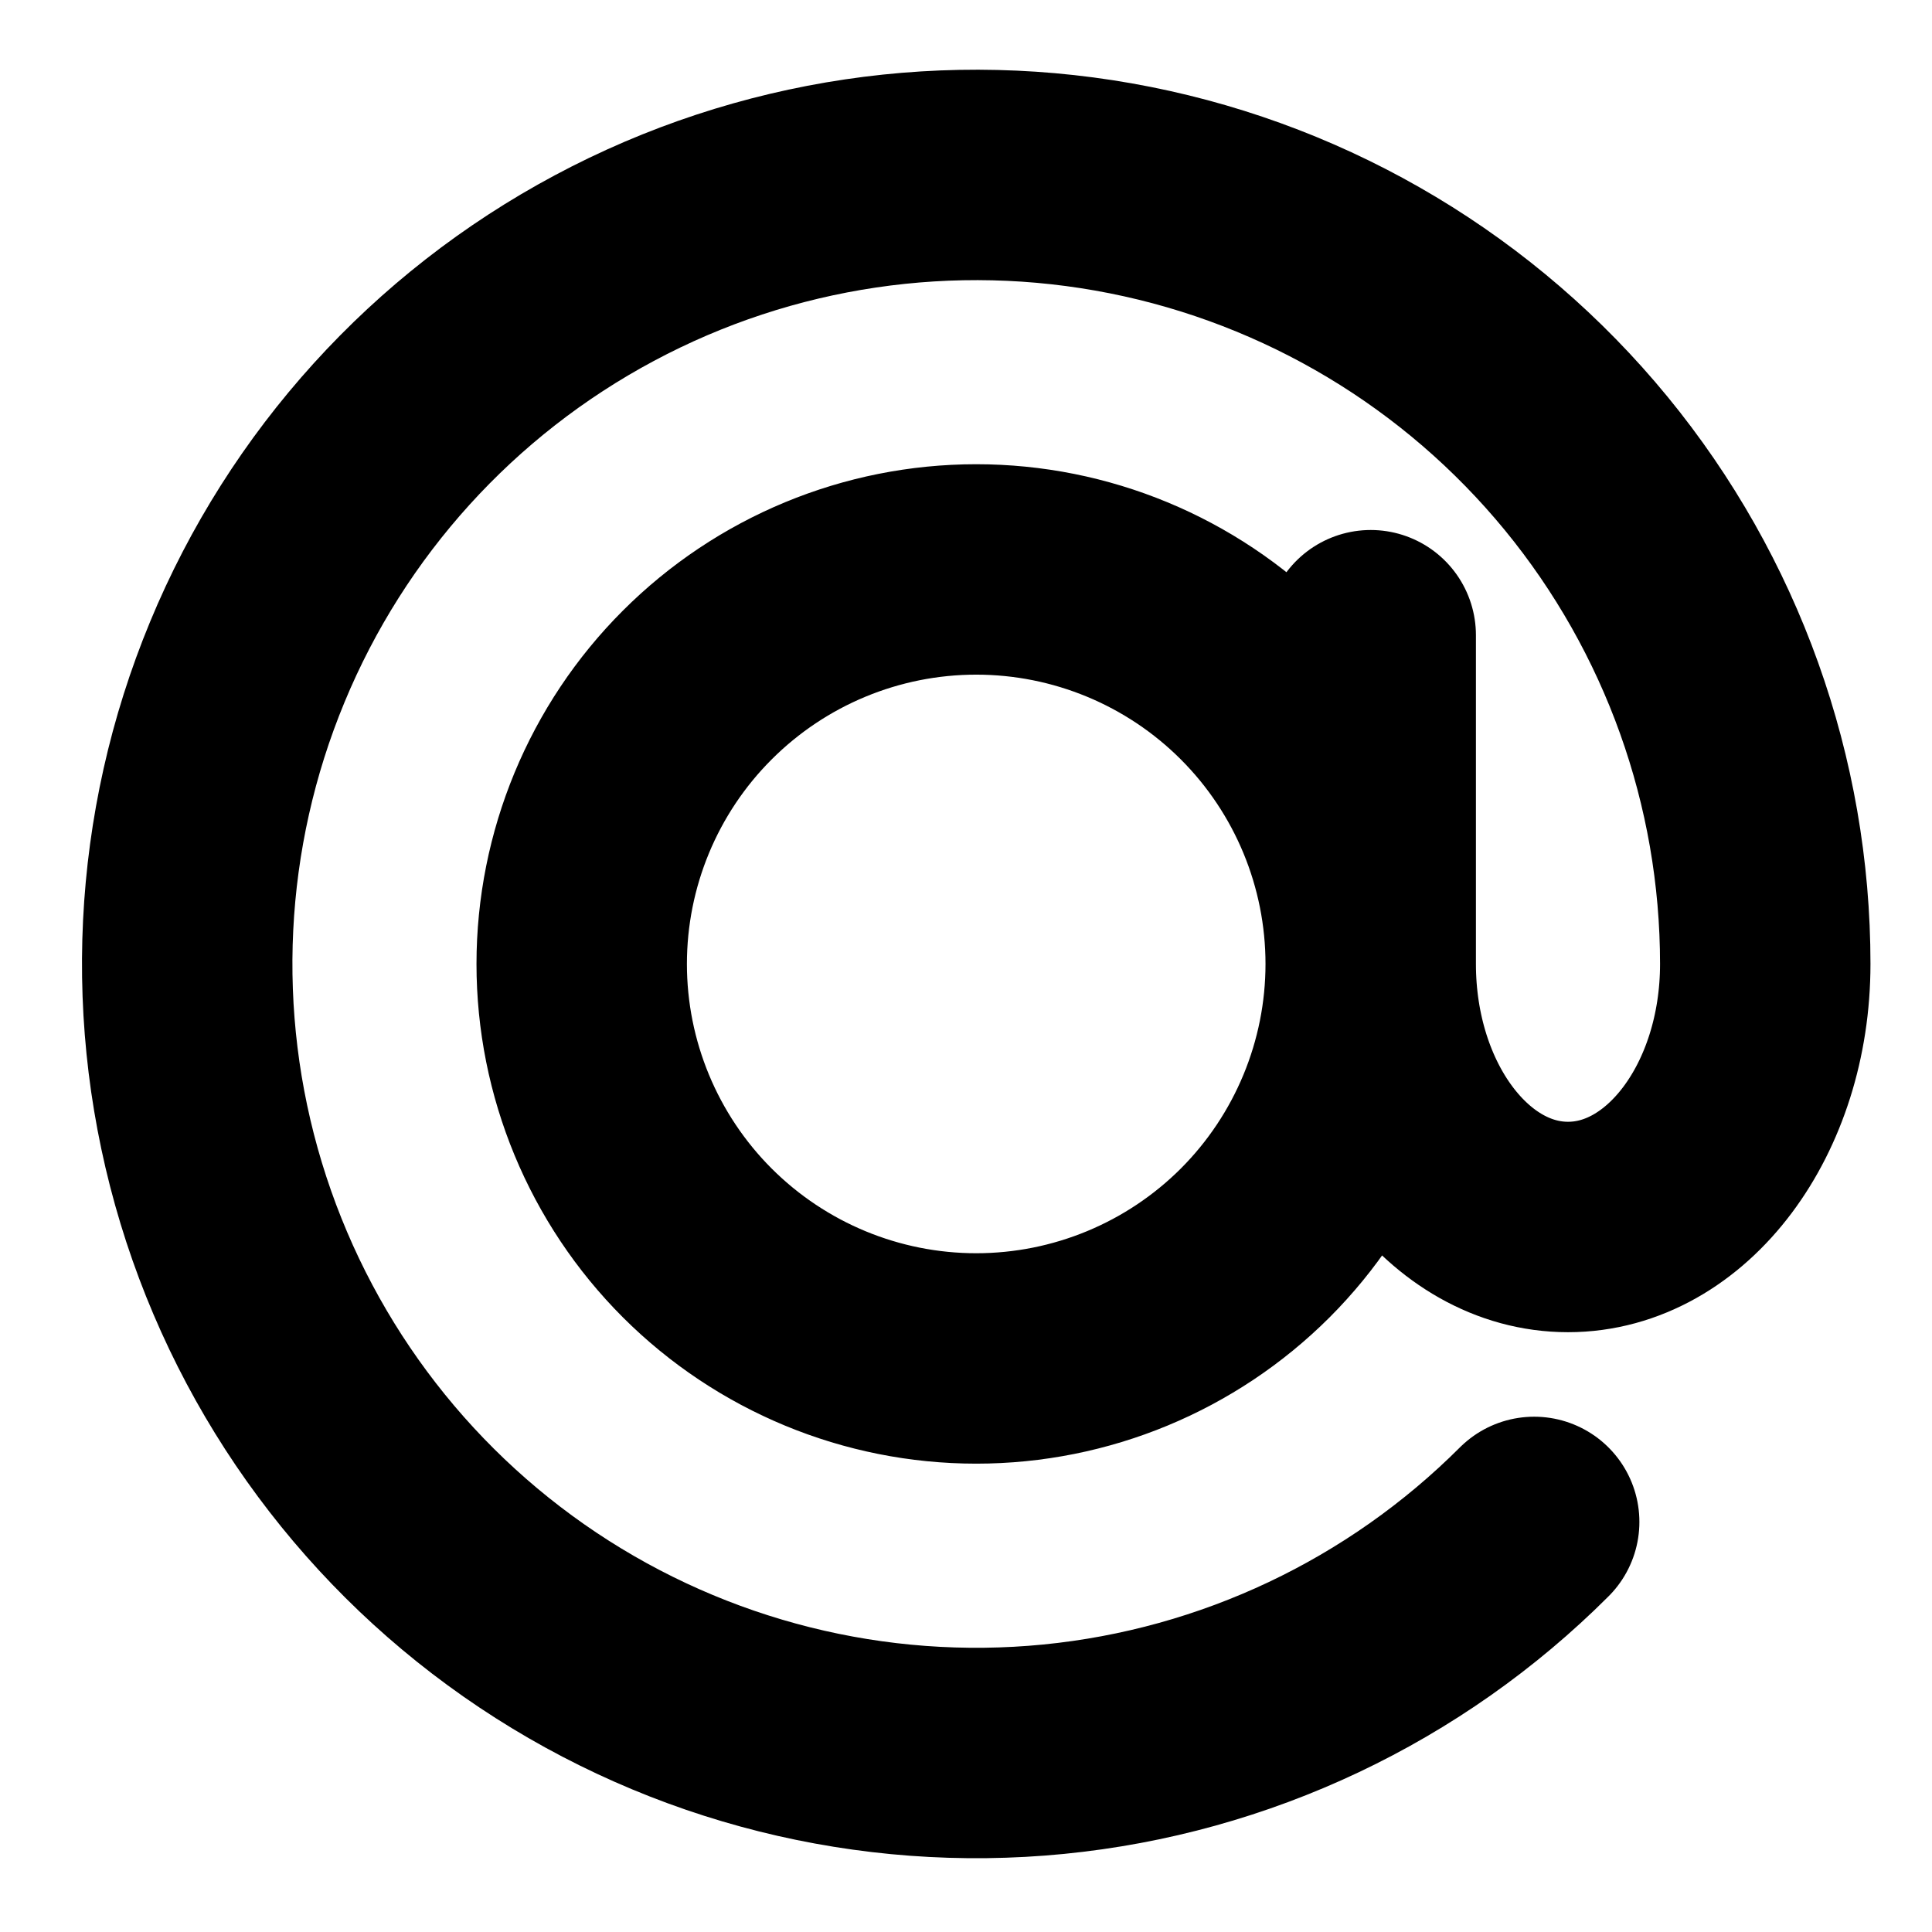 <svg width="23" height="23" viewBox="0 0 23 23" fill="none" xmlns="http://www.w3.org/2000/svg">
<path d="M16.318 11.476C16.318 12.721 15.823 13.916 14.943 14.797C14.062 15.677 12.867 16.172 11.622 16.172C10.376 16.172 9.182 15.677 8.301 14.797C7.42 13.916 6.925 12.721 6.925 11.476C6.925 10.23 7.42 9.035 8.301 8.155C9.182 7.274 10.376 6.779 11.622 6.779C12.867 6.779 14.062 7.274 14.943 8.155C15.823 9.035 16.318 10.23 16.318 11.476ZM16.318 11.476C16.318 13.205 17.369 14.607 18.667 14.607C19.964 14.607 21.015 13.205 21.015 11.476C21.015 9.302 20.261 7.197 18.883 5.517C17.504 3.837 15.586 2.687 13.454 2.263C11.323 1.839 9.11 2.167 7.194 3.192C5.277 4.216 3.775 5.873 2.944 7.881C2.112 9.889 2.002 12.123 2.633 14.203C3.264 16.282 4.596 18.079 6.403 19.286C8.21 20.493 10.38 21.037 12.543 20.824C14.705 20.611 16.727 19.654 18.264 18.118M16.318 11.476V7.562" stroke="black" stroke-width="2.505" stroke-linecap="round" stroke-linejoin="round"/>
</svg>
